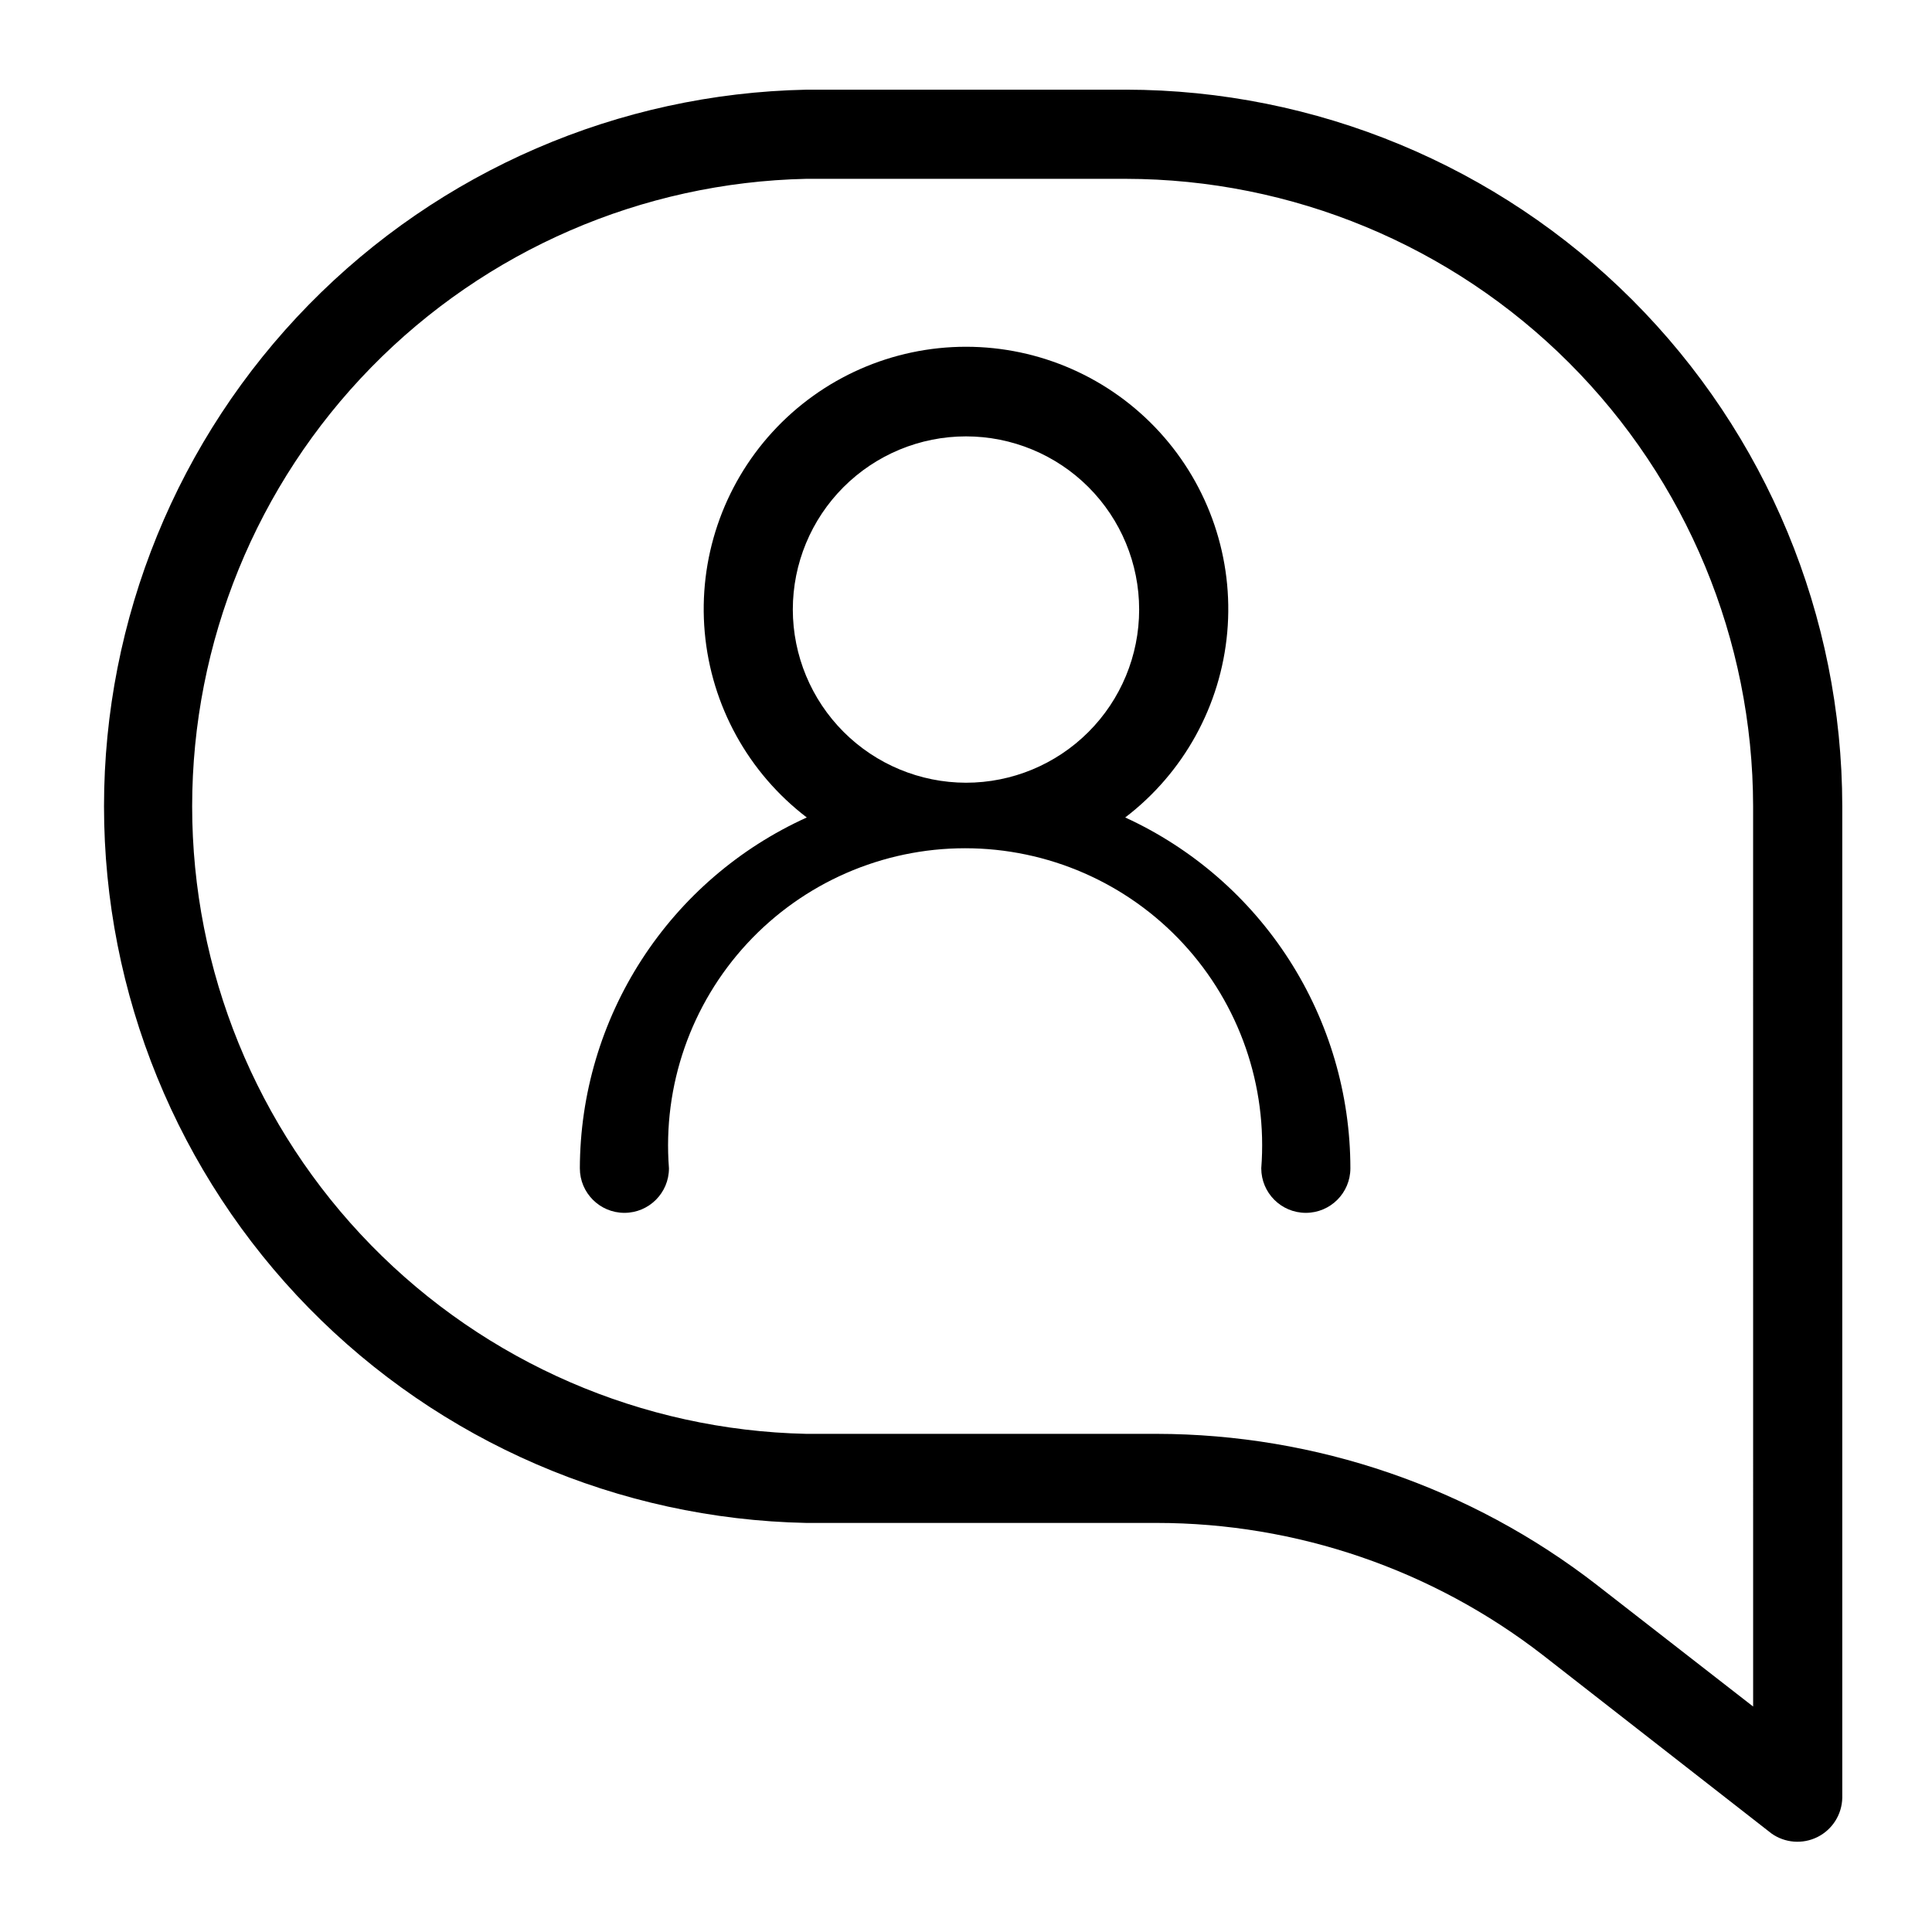 <?xml version="1.0" encoding="UTF-8"?>
<!-- The Best Svg Icon site in the world: iconSvg.co, Visit us! https://iconsvg.co -->
<svg fill="#000000" width="800px" height="800px" version="1.1" viewBox="144 144 512 512" xmlns="http://www.w3.org/2000/svg">
 <g>
  <path d="m442.35 167.77h-84.703c-49.699 1.012-97.02 21.465-131.81 56.973-34.789 35.504-54.273 83.23-54.273 132.94 0 49.707 19.484 97.438 54.273 132.94 34.793 35.504 82.113 55.957 131.81 56.969h92.891-0.004c37.055 0.012 73.051 12.332 102.34 35.031l60.535 47.23v0.004c3.59 2.574 8.312 2.945 12.262 0.965 3.949-1.984 6.473-5.996 6.551-10.414v-262.77c-0.062-50.34-20.086-98.598-55.68-134.19-35.598-35.598-83.855-55.621-134.19-55.684zm166.25 428.48-41.484-32.273v-0.004c-33.371-25.855-74.371-39.918-116.59-39.988h-92.887c-43.48-0.949-84.859-18.883-115.27-49.969-30.414-31.082-47.445-72.84-47.445-116.33s17.031-85.25 47.445-116.33 71.793-49.02 115.27-49.965h84.703c44.074 0.062 86.324 17.598 117.49 48.766 31.164 31.164 48.699 73.414 48.762 117.49z"/>
  <path d="m442.19 360.64c15.504-11.84 25.316-29.648 27.043-49.078 1.73-19.43-4.785-38.691-17.953-53.082-13.168-14.391-31.777-22.586-51.281-22.586-19.508 0-38.117 8.195-51.285 22.586-13.168 14.391-19.68 33.652-17.953 53.082 1.73 19.43 11.543 37.238 27.043 49.078-17.887 8.098-33.066 21.164-43.73 37.648-10.664 16.484-16.359 35.688-16.41 55.32 0 6.523 5.285 11.809 11.805 11.809 6.523 0 11.809-5.285 11.809-11.809-1.695-21.871 5.809-43.457 20.707-59.559s35.84-25.254 57.777-25.254 42.879 9.152 57.777 25.254c14.898 16.102 22.406 37.688 20.707 59.559 0 6.523 5.285 11.809 11.809 11.809 6.519 0 11.809-5.285 11.809-11.809-0.012-19.578-5.637-38.746-16.215-55.227-10.574-16.477-25.656-29.578-43.457-37.742zm-88.086-55.102c0-12.172 4.836-23.848 13.441-32.453s20.281-13.441 32.453-13.441 23.844 4.836 32.449 13.441c8.609 8.605 13.441 20.281 13.441 32.453s-4.832 23.844-13.441 32.449c-8.605 8.609-20.277 13.445-32.449 13.445-12.168-0.023-23.828-4.863-32.43-13.465-8.602-8.605-13.445-20.266-13.465-32.43z"/>
 </g>
</svg>
